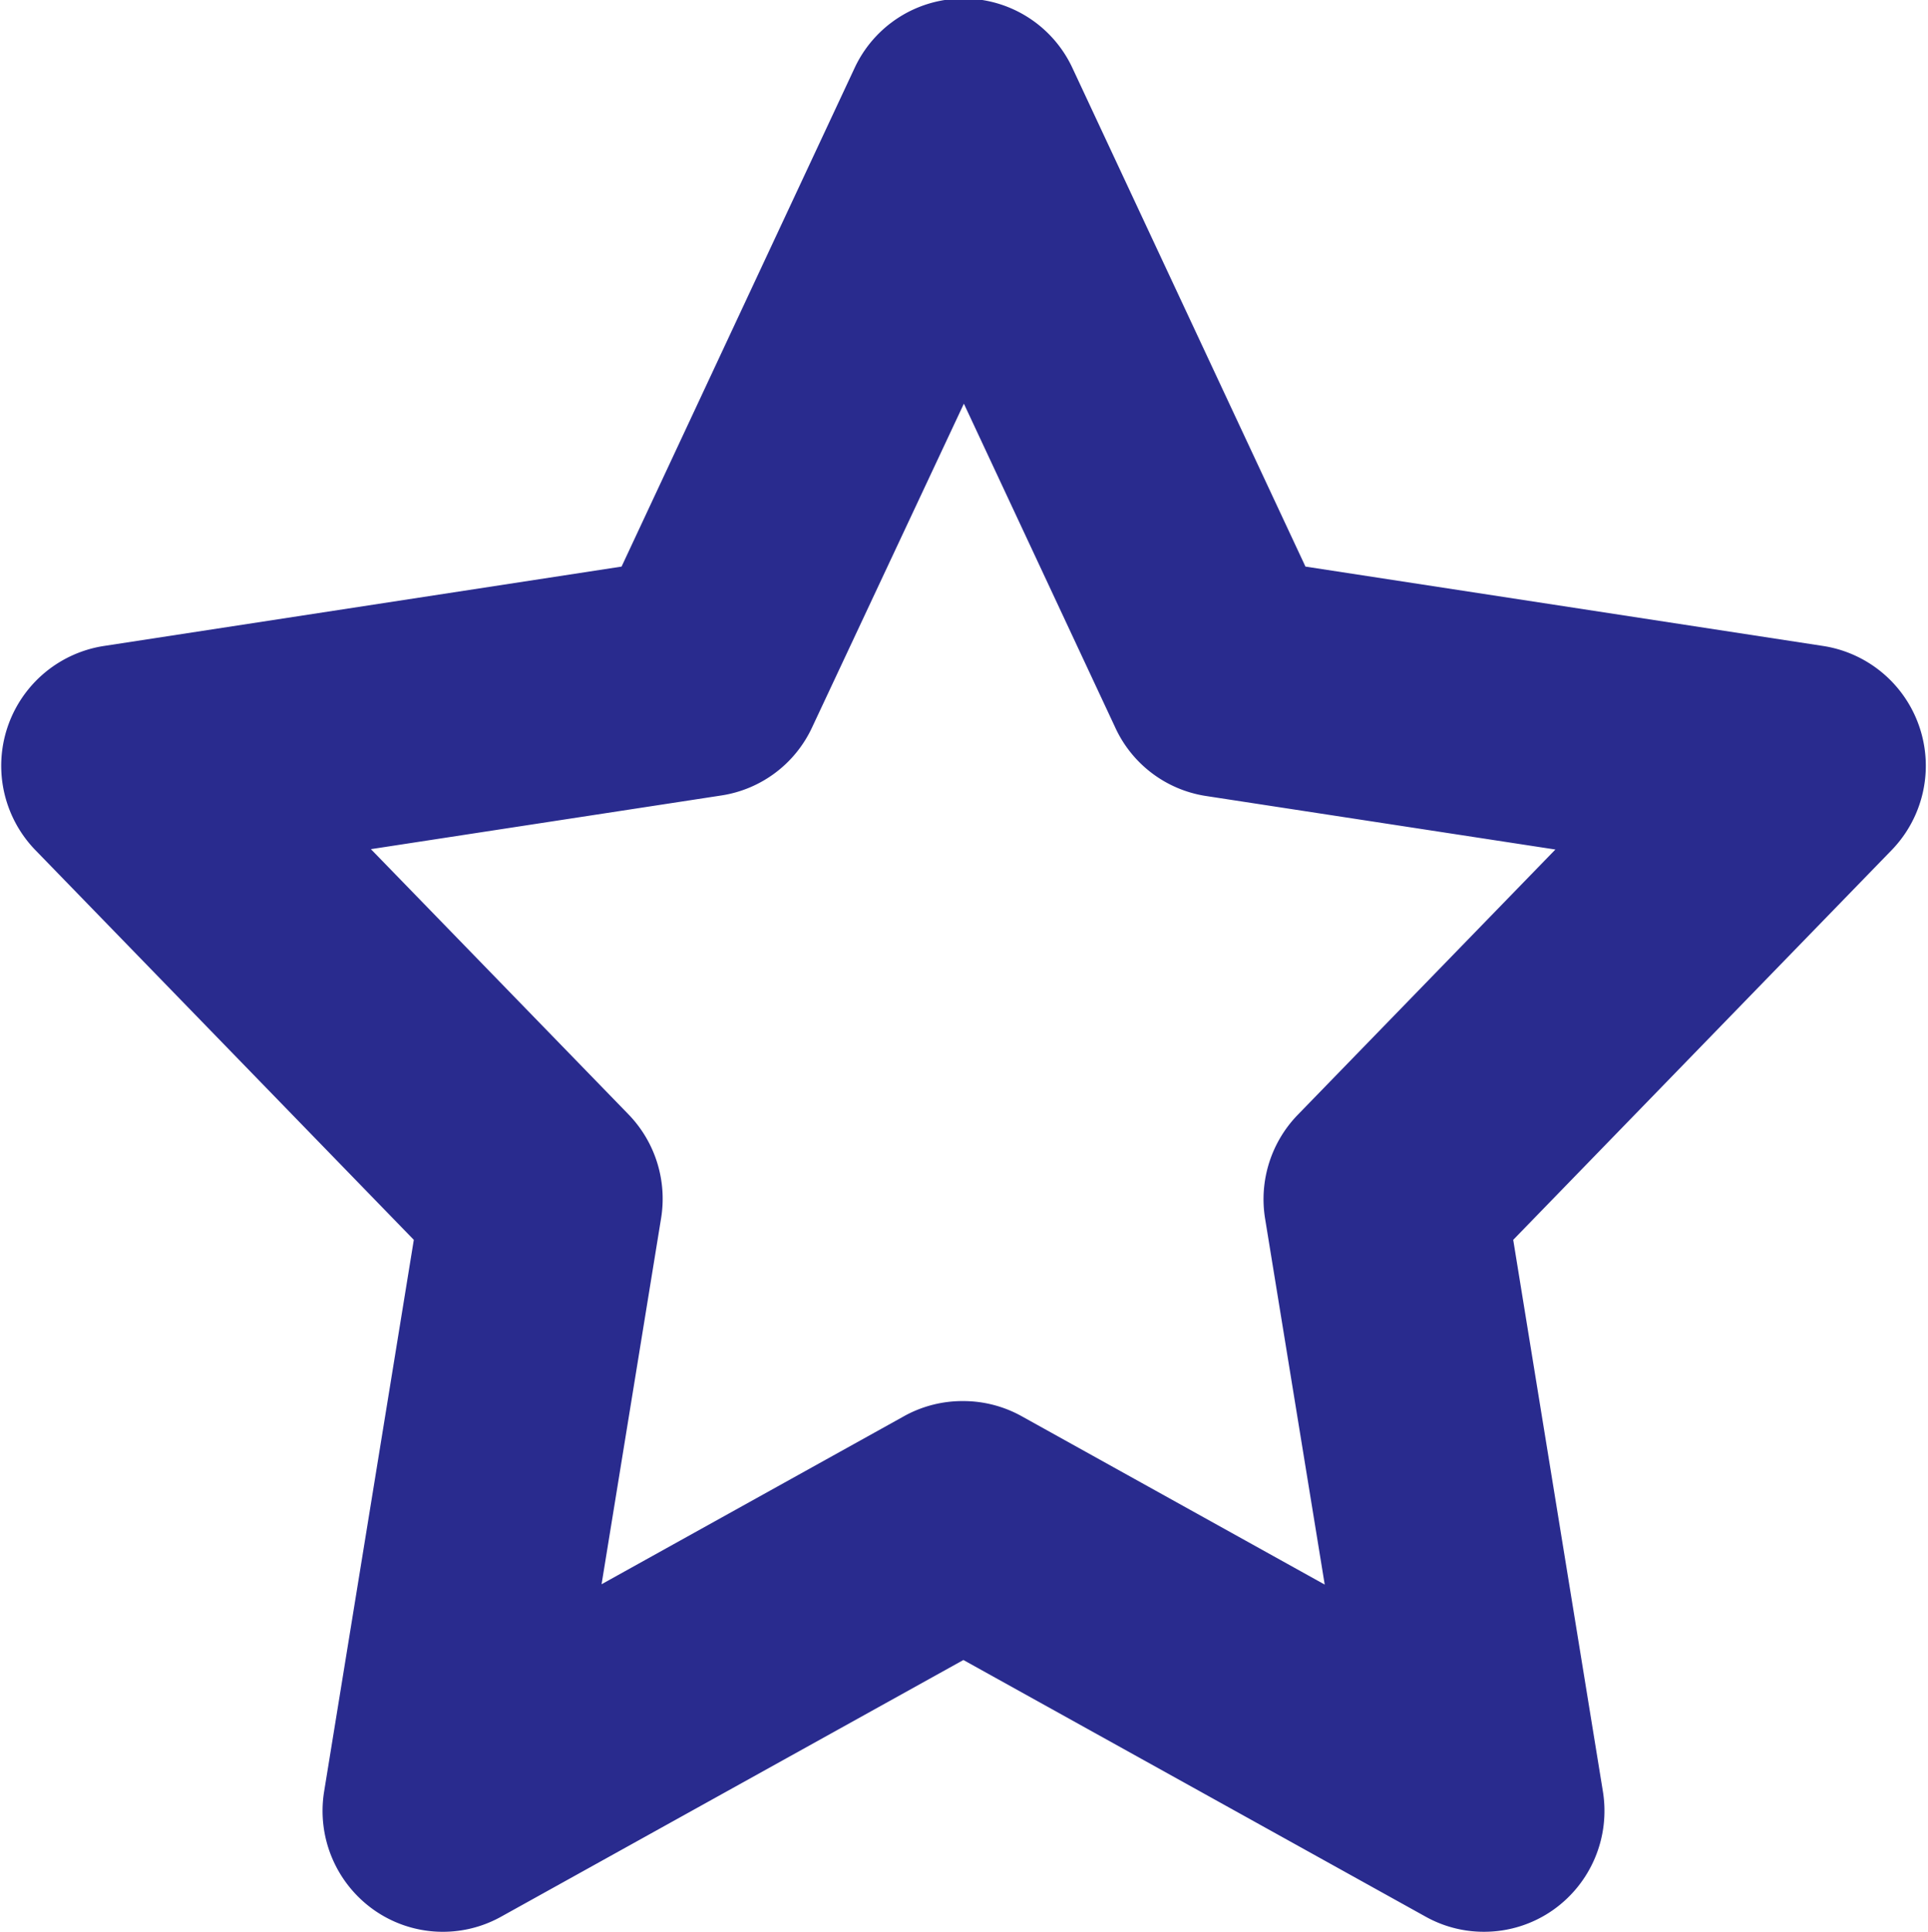 <?xml version="1.0" encoding="UTF-8"?> <svg xmlns="http://www.w3.org/2000/svg" width="15.906" height="15.938" viewBox="0 0 15.906 15.938"><defs><style> .cls-1 { fill: #292b8e; fill-rule: evenodd; } </style></defs><path class="cls-1" d="M843.242,640.936a0.984,0.984,0,0,1-.481-0.125l-3.813-2.117-3.813,2.117a0.988,0.988,0,0,1-1.053-.057,1,1,0,0,1-.408-0.975l0.74-4.551-3.124-3.217a1,1,0,0,1,.56-1.681l4.278-.656,1.921-4.11a0.991,0.991,0,0,1,1.8,0l1.921,4.11,4.278,0.656a1,1,0,0,1,.56,1.681l-3.124,3.217,0.74,4.551a1,1,0,0,1-.408.975A0.989,0.989,0,0,1,843.242,640.936Zm-4.294-4.378a0.992,0.992,0,0,1,.481.125l2.5,1.389-0.492-3.019a1,1,0,0,1,.27-0.857l2.125-2.188-2.892-.443A0.989,0.989,0,0,1,840.2,631l-1.248-2.67L837.7,631a0.99,0.99,0,0,1-.748.562l-2.892.443,2.125,2.188a1,1,0,0,1,.269.857l-0.491,3.019,2.5-1.389A0.992,0.992,0,0,1,838.948,636.558Z" transform="translate(-831 -625)"></path></svg> 
